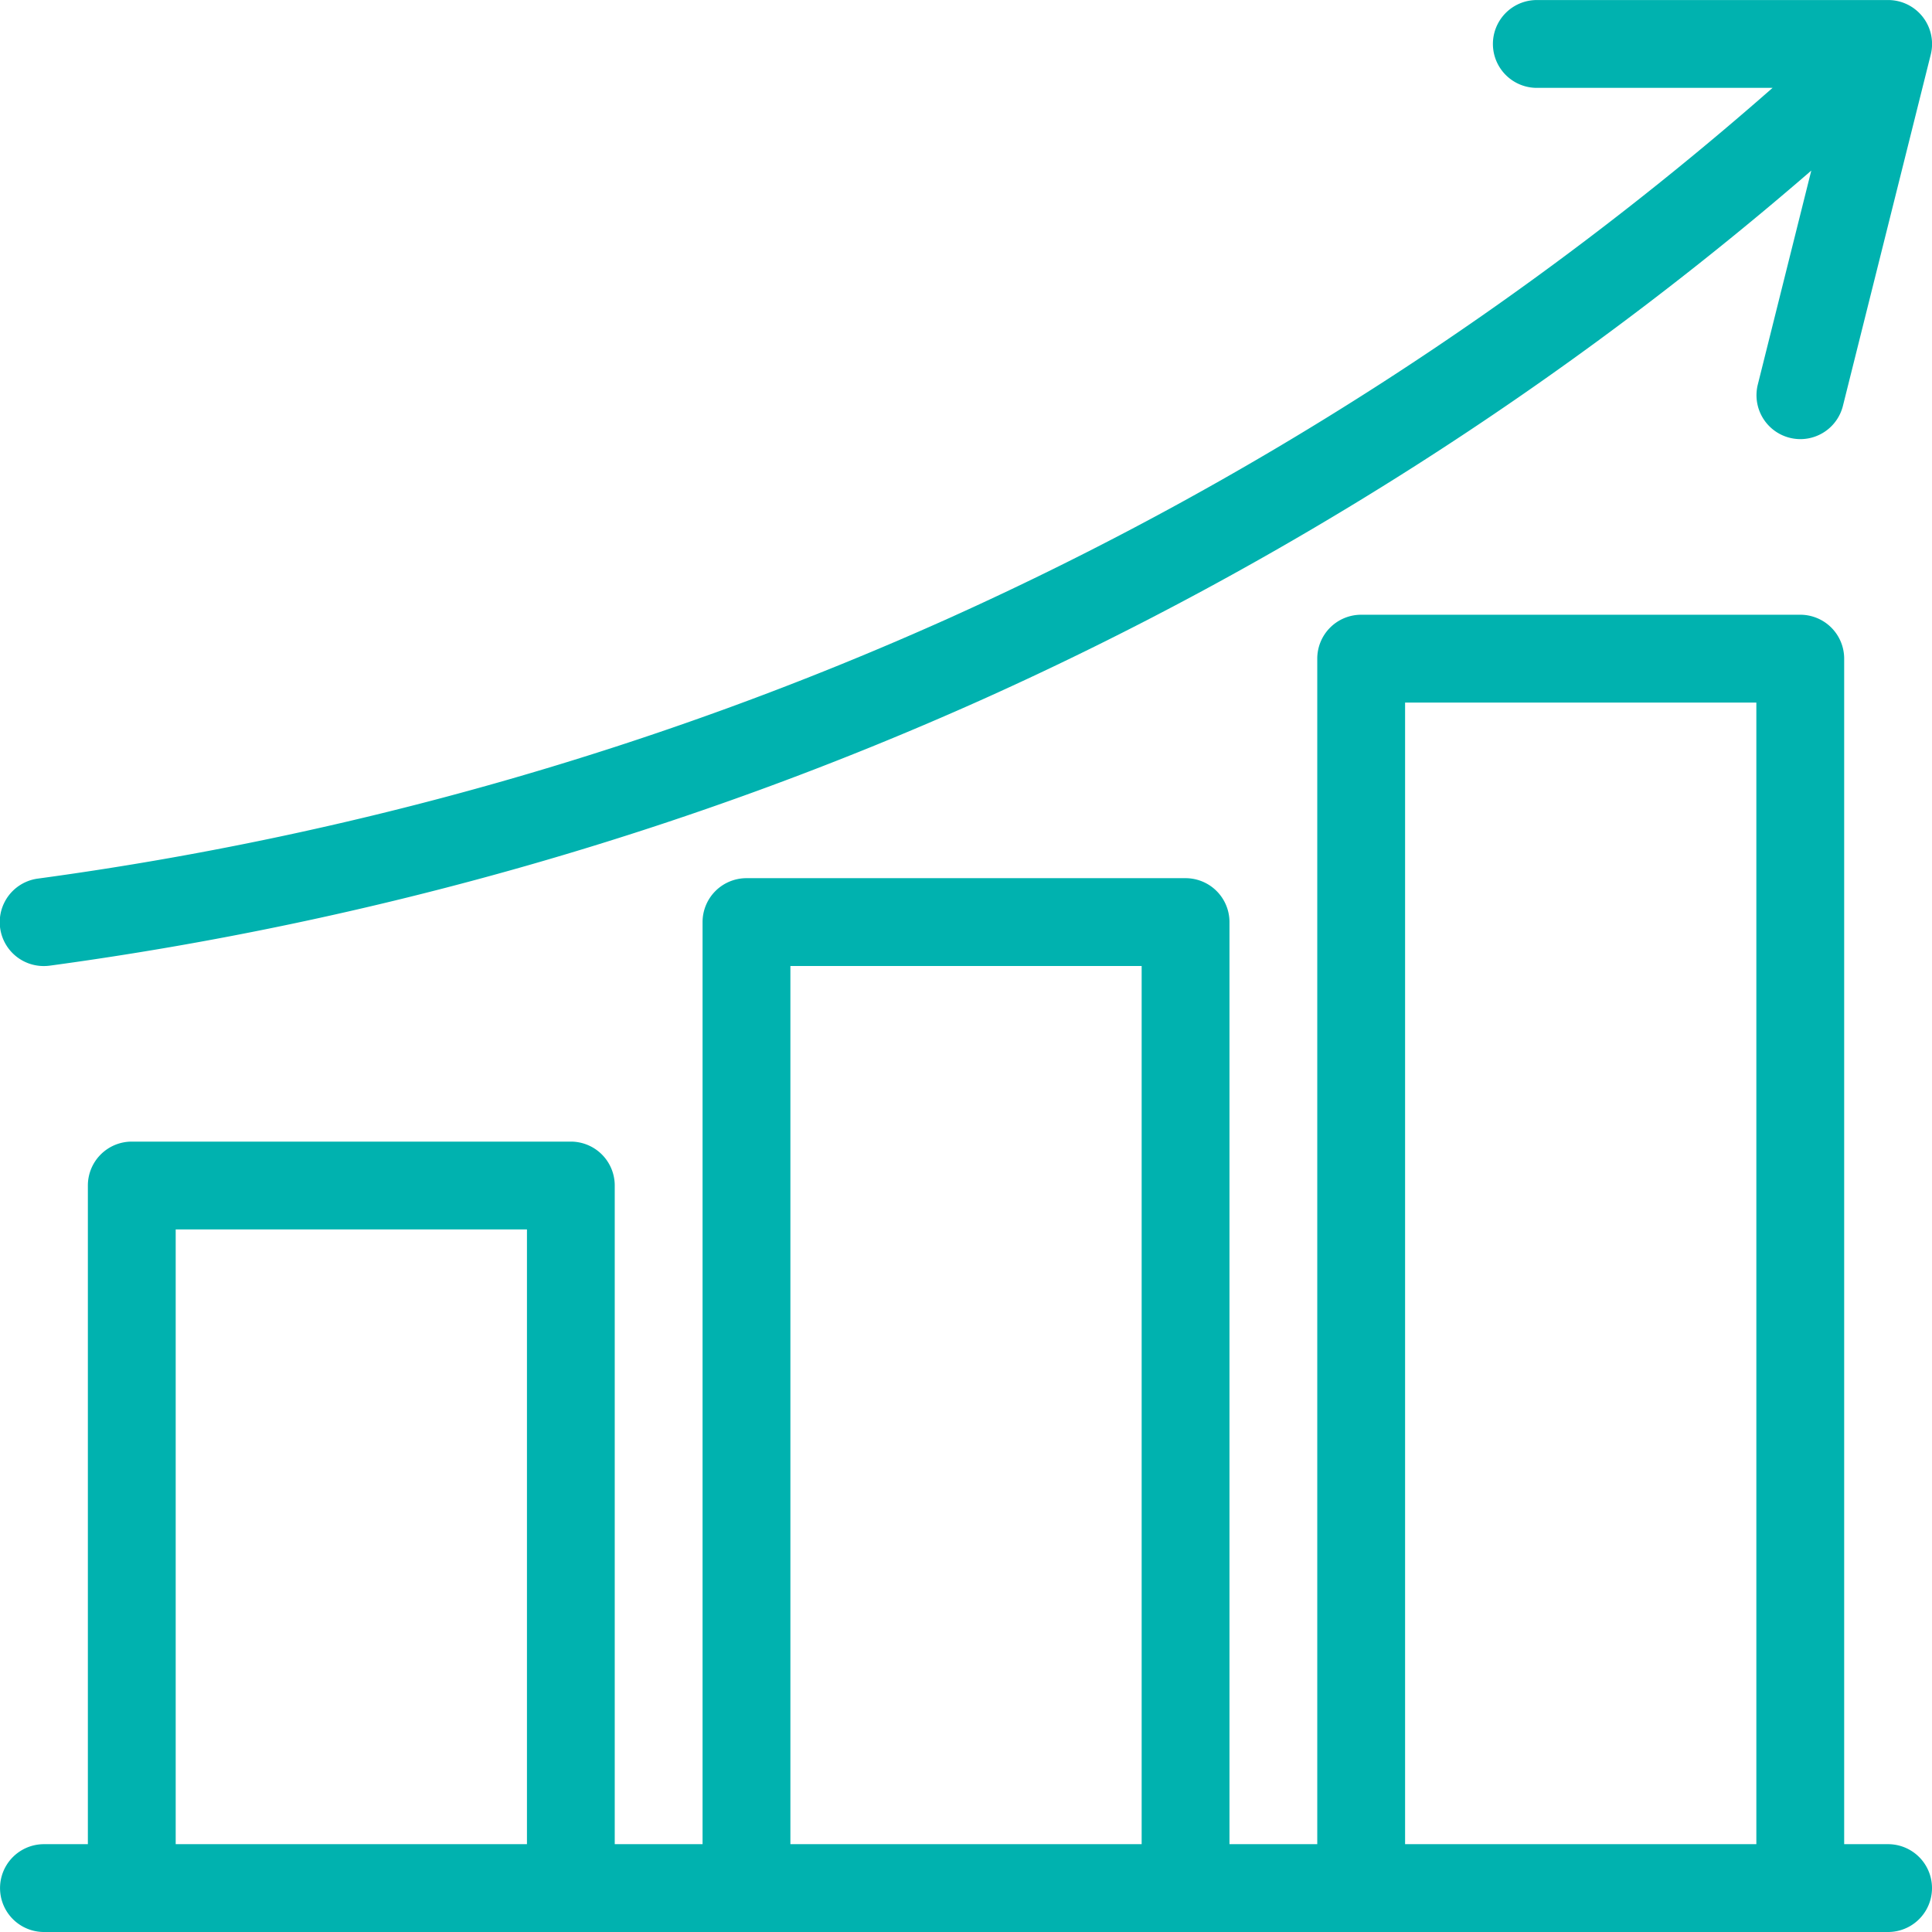 <svg xmlns="http://www.w3.org/2000/svg" xmlns:xlink="http://www.w3.org/1999/xlink" width="48" height="48" viewBox="0 0 48 48">
  <defs>
    <clipPath id="clip-growth-ico">
      <rect width="48" height="48"/>
    </clipPath>
  </defs>
  <g id="growth-ico" clip-path="url(#clip-growth-ico)">
    <g id="Icons" transform="translate(-1.999 -1.999)">
      <path id="Path_7137" data-name="Path 7137" d="M3.091,26a1.155,1.155,0,0,0,.148-.01,84.407,84.407,0,0,0,23.207-6.631A84.107,84.107,0,0,0,47,6.237l-1.329,5.317a1.091,1.091,0,0,0,.793,1.322,1.118,1.118,0,0,0,.265.033,1.091,1.091,0,0,0,1.057-.827l2.182-8.727A1.091,1.091,0,0,0,48.908,2H40.181a1.091,1.091,0,1,0,0,2.182h5.857A82.034,82.034,0,0,1,25.552,17.368,82.212,82.212,0,0,1,2.944,23.827,1.091,1.091,0,0,0,3.091,26Z" transform="translate(0 0)" fill="#00b2af"/>
      <path id="Path_7138" data-name="Path 7138" d="M48.908,46.545H47.817V17.091A1.091,1.091,0,0,0,46.726,16H35.817a1.091,1.091,0,0,0-1.091,1.091V46.545H32.545V23.636a1.091,1.091,0,0,0-1.091-1.091H20.545a1.091,1.091,0,0,0-1.091,1.091V46.545H17.272V30.181a1.091,1.091,0,0,0-1.091-1.091H5.273a1.091,1.091,0,0,0-1.091,1.091V46.545H3.091a1.091,1.091,0,1,0,0,2.182H48.908a1.091,1.091,0,0,0,0-2.182Zm-12-28.363h8.727V46.545H36.908ZM21.636,24.727h8.727V46.545H21.636ZM6.364,31.272h8.727V46.545H6.364Z" transform="translate(0 1.272)" fill="#00b2af"/>
    </g>
  </g>
</svg>
